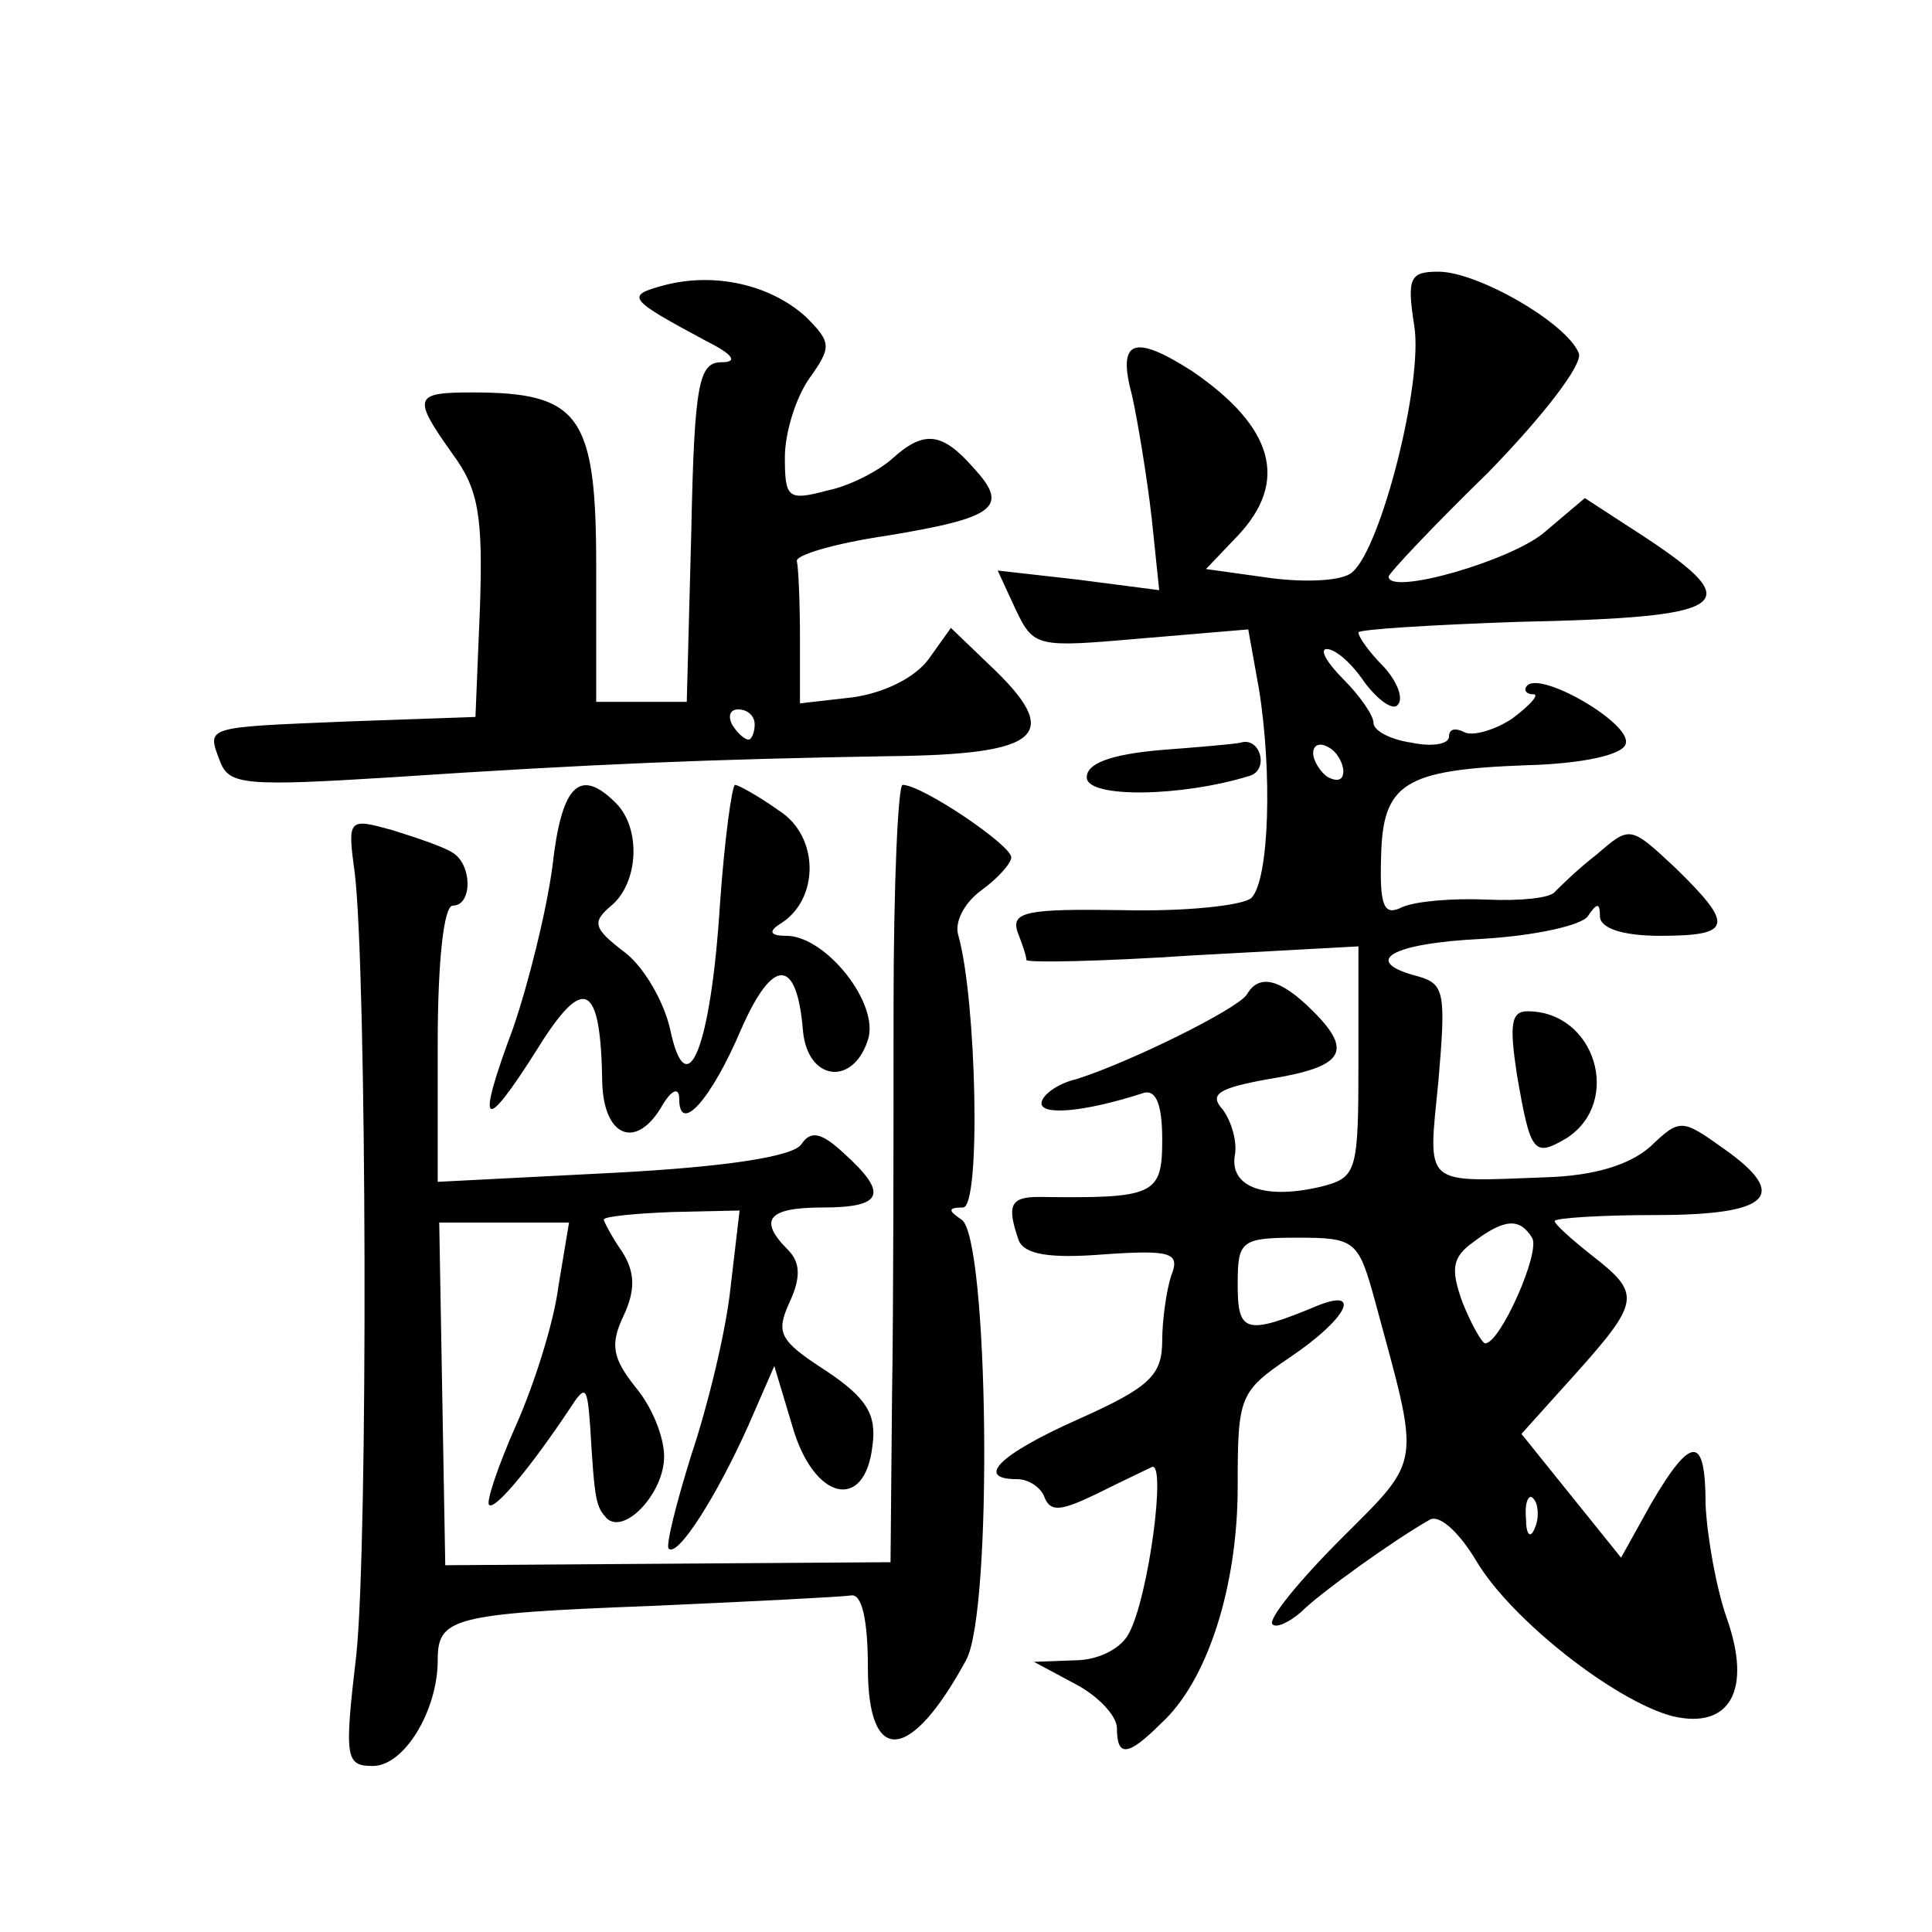<?xml version="1.0" standalone="no"?>
<!DOCTYPE svg PUBLIC "-//W3C//DTD SVG 20010904//EN"
 "http://www.w3.org/TR/2001/REC-SVG-20010904/DTD/svg10.dtd">
<svg version="1.0" xmlns="http://www.w3.org/2000/svg"
 width="128pt" height="128pt" viewBox="0 0 128 128"
 preserveAspectRatio="xMidYMid meet">
<g transform="translate(0,128) scale(0.1,-0.1)"
fill="#0" stroke="none">
<path d="M440 1091 c-26 -7 -24 -9 28 -37 18 -9 21 -14 10 -14 -15 0 -18 -14 -20
-112 l-3 -113 -30 0 -30 0 0 90 c0 100 -11 115 -82 115 -39 0 -40 -3 -13 -41 17
-23 20 -41 18 -101 l-3 -73 -85 -3 c-96 -4 -93 -3 -84 -27 6 -15 17 -16 113 -10
135 9 213 12 329 14 103 1 117 14 67 61 l-25 24 -15 -21 c-9 -12 -29 -22 -50 -25
l-35 -4 0 43 c0 24 -1 46 -2 51 -2 4 25 12 59 17 73 12 82 19 58 45 -21 24 -33
25 -54 6 -9 -8 -28 -18 -43 -21 -26 -7 -28 -5 -28 22 0 16 7 39 16 52 15 21 15
24 -2 41 -23 21 -60 30 -94 21z m60 -291 c0 -5 -2 -10 -4 -10 -3 0 -8 5 -11 10
-3 6 -1 10 4 10 6 0 11 -4 11 -10z M937 1064 c6 -37 -22 -147 -41 -163 -6 -6 -31
-7 -54 -4 l-43 6 21 22 c34 36 24 72 -30 109 -39 25 -50 21 -40 -16 4 -18 10 -55
13 -81 l5 -48 -54 7 -53 6 12 -26 c12 -25 14 -25 83 -19 l71 6 7 -39 c9 -55 7 -127
-5 -139 -6 -5 -44 -9 -85 -8 -63 1 -74 -1 -70 -14 3 -8 6 -16 6 -19 0 -2 50 -1
110 3 l110 6 0 -76 c0 -73 -1 -77 -24 -83 -37 -9 -61 -1 -58 20 2 9 -2 23 -8 31
-9 10 -3 14 30 20 50 8 57 18 30 45 -22 22 -36 25 -44 11 -7 -10 -78 -45 -113 -56
-13 -3 -23 -11 -23 -16 0 -8 28 -6 68 7 8 2 12 -8 12 -31 0 -37 -5 -39 -82 -38
-19 0 -21 -6 -13 -29 4 -9 20 -12 57 -9 44 3 50 1 44 -14 -3 -9 -6 -29 -6 -43 0
-23 -8 -31 -55 -52 -54 -24 -69 -40 -41 -40 8 0 16 -6 18 -12 4 -10 11 -9 34 2
16 8 33 16 37 18 10 5 -2 -86 -15 -110 -5 -10 -20 -18 -36 -18 l-27 -1 28 -15 c15
-8 27 -21 27 -29 0 -19 7 -19 29 3 31 28 51 91 51 157 0 60 1 63 35 86 37 25 48
46 18 34 -48 -20 -53 -18 -53 14 0 29 2 31 40 31 38 0 40 -2 51 -42 30 -111 32
-103 -23 -158 -28 -28 -48 -53 -45 -56 2 -3 11 1 19 8 13 13 62 48 85 61 6 4 19
-7 31 -27 23 -39 92 -93 130 -103 38 -9 53 17 36 65 -7 20 -13 54 -14 75 0 46 -9
47 -36 1 l-20 -36 -33 41 -33 41 36 40 c43 48 43 53 11 78 -14 11 -25 21 -25 23
0 2 30 4 67 4 76 0 89 13 45 44 -28 20 -29 20 -49 1 -14 -12 -37 -19 -69 -20 -82
-3 -78 -7 -71 64 5 58 4 64 -13 69 -39 10 -19 22 42 25 35 2 66 9 70 15 6 9 8 9
8 0 0 -8 15 -13 40 -13 48 0 49 7 10 45 -30 28 -30 28 -52 9 -13 -10 -25 -22 -28
-25 -3 -4 -23 -6 -45 -5 -22 1 -47 -1 -56 -5 -12 -6 -15 0 -14 33 1 49 15 58 96
61 38 1 64 7 66 14 5 13 -55 48 -65 39 -3 -3 -1 -6 4 -6 4 0 -2 -7 -14 -16 -12
-8 -27 -12 -32 -9 -6 3 -10 2 -10 -3 0 -5 -11 -7 -25 -4 -14 2 -25 8 -25 13 0 5
-9 18 -20 29 -11 11 -16 20 -11 20 6 0 17 -10 25 -22 9 -12 19 -19 22 -15 4 4 0
15 -9 25 -10 10 -17 20 -17 23 0 2 48 5 106 7 141 3 152 11 84 56 l-40 26 -26 -22
c-21 -19 -104 -43 -104 -30 0 2 29 33 66 69 37 38 63 72 60 79 -8 20 -67 54 -93
54 -19 0 -21 -4 -16 -36z m-47 -295 c0 -6 -4 -7 -10 -4 -5 3 -10 11 -10 16 0 6
5 7 10 4 6 -3 10 -11 10 -16z m125 -309 c6 -9 -21 -70 -31 -70 -2 0 -9 12 -15 27
-8 22 -7 30 7 40 21 16 31 16 39 3z m2 -192 c-3 -8 -6 -5 -6 6 -1 11 2 17 5 13
3 -3 4 -12 1 -19z M768 783 c-33 -3 -48 -9 -48 -18 0 -14 63 -13 108 1 13 4 7 26
-6 22 -4 -1 -28 -3 -54 -5z M366 706 c-4 -30 -16 -78 -26 -107 -25 -67 -20 -71
16 -14 31 50 42 44 43 -22 1 -37 23 -45 40 -15 6 10 11 12 11 4 0 -24 21 -1 41
46 21 48 37 48 41 -1 3 -33 33 -37 43 -6 8 24 -28 69 -54 69 -11 0 -12 3 -4 8 26
16 26 58 -1 75 -14 10 -27 17 -29 17 -2 0 -7 -36 -10 -79 -6 -95 -22 -135 -33 -83
-4 18 -17 41 -30 51 -21 16 -22 20 -9 31 18 15 20 51 3 68 -24 24 -36 12 -42 -42z
M592 613 c0 -82 0 -197 -1 -258 l-1 -110 -148 -1 -147 -1 -2 113 -2 114 43 0 43
0 -7 -42 c-3 -24 -16 -65 -28 -92 -12 -27 -20 -51 -18 -53 4 -4 29 27 53 63 11
17 12 16 14 -11 3 -51 4 -53 11 -61 12 -11 38 17 38 41 0 13 -8 33 -19 46 -15 19
-17 28 -8 47 8 17 8 29 -1 43 -7 10 -12 20 -12 21 0 2 20 4 45 5 l45 1 -6 -51 c-3
-29 -15 -78 -26 -111 -10 -32 -17 -60 -15 -62 6 -6 32 35 53 82 l17 39 12 -40 c14
-49 48 -57 53 -13 3 21 -4 32 -31 50 -31 20 -33 25 -24 45 8 17 7 27 -1 35 -20
20 -13 28 23 28 40 0 44 9 14 36 -15 14 -22 15 -28 6 -5 -8 -48 -15 -124 -19 l-117
-6 0 92 c0 54 4 91 10 91 13 0 13 27 0 35 -6 4 -24 10 -40 15 -29 8 -30 8 -25 -28
8 -66 9 -445 1 -519 -8 -68 -7 -73 11 -73 21 0 43 37 43 70 0 28 9 31 141 36 67
3 127 6 133 7 7 1 11 -16 11 -48 0 -65 28 -63 65 5 18 32 15 281 -3 292 -9 6 -9
8 1 8 12 0 9 137 -3 180 -3 9 4 22 15 30 11 8 20 18 20 22 0 8 -59 48 -72 48 -3
0 -6 -66 -6 -147z M1005 568 c9 -52 11 -55 33 -42 37 24 19 84 -26 84 -11 0 -12
-9 -7 -42z"/>
</g>
</svg>
